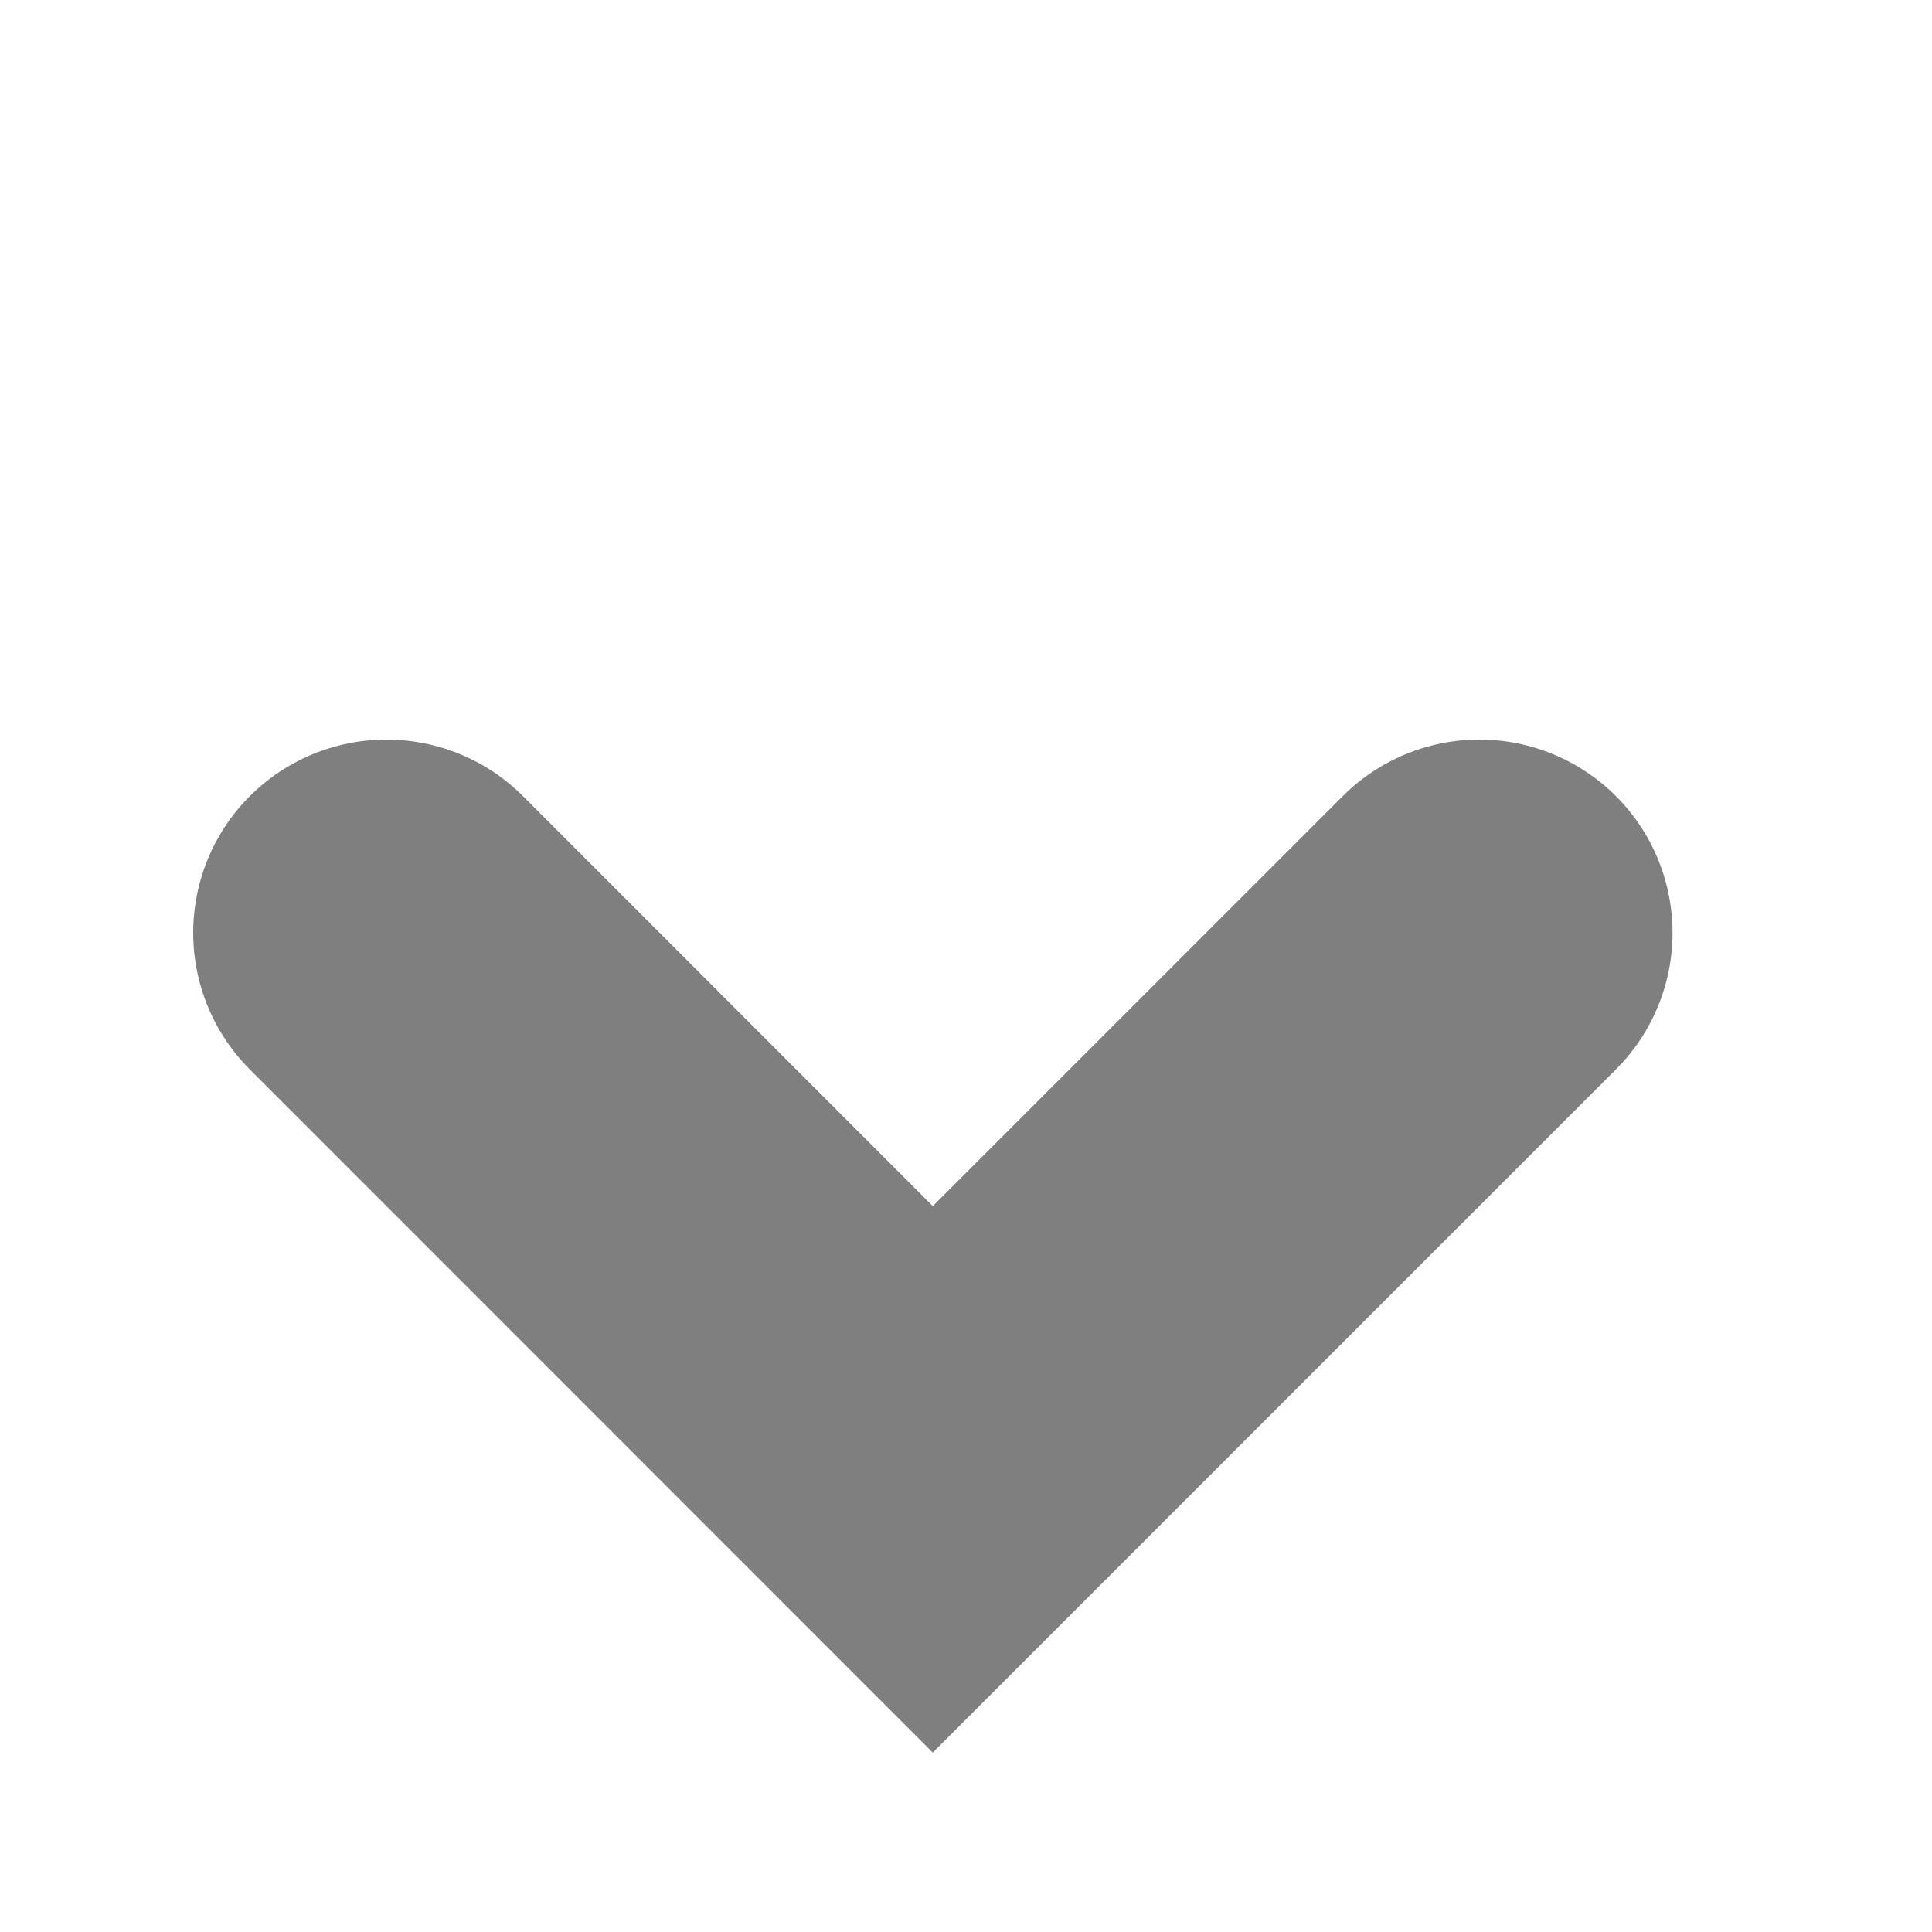 <?xml version="1.0" encoding="UTF-8"?> <svg xmlns="http://www.w3.org/2000/svg" width="10" height="10" viewBox="0 0 10 10" fill="none"> <path opacity="0.5" d="M2 4.828L4.828 7.657L7.657 4.828" stroke="black" stroke-width="2" stroke-linecap="round"></path> </svg> 